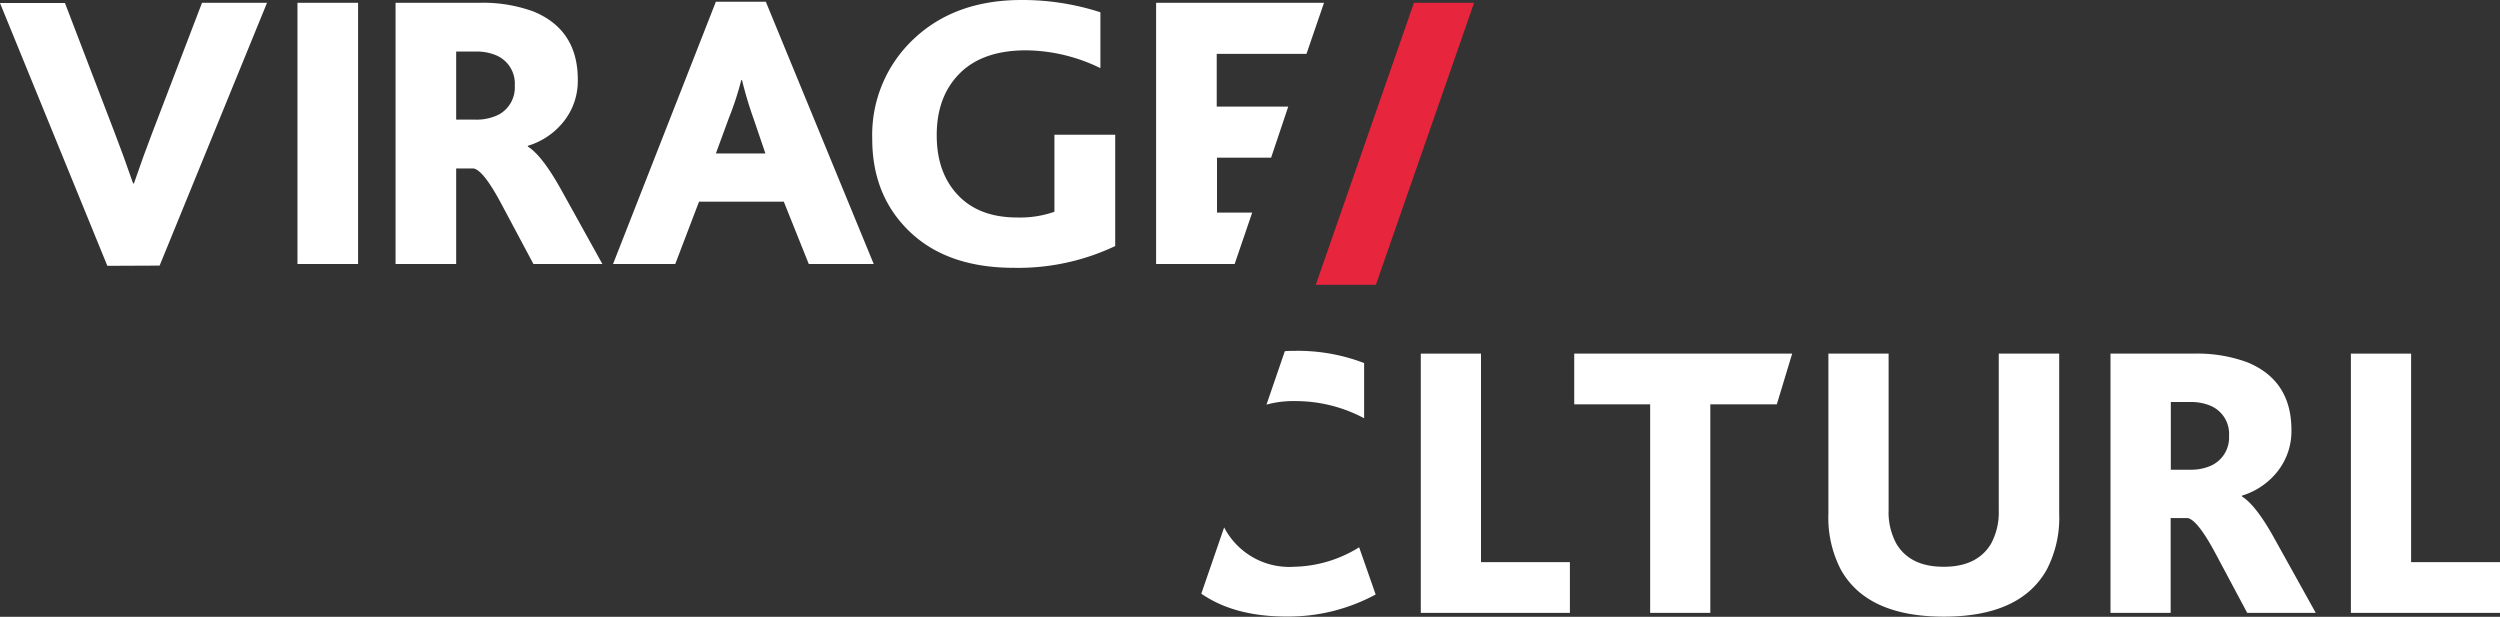 <svg id="Layer_1" data-name="Layer 1" xmlns="http://www.w3.org/2000/svg" viewBox="0 0 437.61 107.97"><rect x="0" y="0" width="437.61" height="107.97" fill="#333333" stroke="none"/><defs><style>.cls-1{fill:#e7253c;}.cls-2{fill:#fff;}.cls-3{fill:none;}</style></defs><title>CultrShft_Logo_FR_KO</title><path class="cls-1" d="M247.82,71.64,265,22.28h10.53L258.34,71.64Z" transform="translate(-17.5 -21.79)"/><path class="cls-2" d="M36.29,68.32l-18.79-46H28.87l8.74,22.81Q39,48.71,40.8,53.9h.14q1.8-5.2,3.19-8.81l8.73-22.81H64.24l-18.8,46Z" transform="translate(-17.5 -21.79)"/><path class="cls-2" d="M69.57,68V22.28H80.18V68Z" transform="translate(-17.5 -21.79)"/><path class="cls-2" d="M86.74,68V22.28h14.7a25.62,25.62,0,0,1,9.43,1.52q7.77,3.19,7.77,11.93a11.4,11.4,0,0,1-2.46,7.32,12.63,12.63,0,0,1-6.28,4.26v.14Q112.39,49,115.73,55l7.21,13H110.87l-5.55-10.41q-3.18-6-4.92-6.31H97.35V68ZM97.35,42.73h3.33a8.68,8.68,0,0,0,4.16-.9,5.4,5.4,0,0,0,2.77-5.06,5.37,5.37,0,0,0-3.19-5.27,8.84,8.84,0,0,0-3.67-.69h-3.4Z" transform="translate(-17.5 -21.79)"/><path class="cls-2" d="M124.81,68l18-45.91h8.74L170.44,68H159.07L154.7,57.09H139.86L135.7,68Zm18-19.35h8.67l-2.15-6.31a66,66,0,0,1-1.94-6.52h-.14a52.19,52.19,0,0,1-2.15,6.59Z" transform="translate(-17.5 -21.79)"/><path class="cls-2" d="M212.71,45.37V64.86A39.68,39.68,0,0,1,195,68.67q-11.64,0-18.24-6.31t-6.58-16.3a23,23,0,0,1,7.21-17.4q7.22-6.87,18.93-6.87a44.28,44.28,0,0,1,13.8,2.15v9.78a30.15,30.15,0,0,0-13-3.12q-7.62,0-11.65,4.06t-4,10.85q0,6.51,3.71,10.43t10.37,3.92a18.26,18.26,0,0,0,6.52-1V45.37Z" transform="translate(-17.5 -21.79)"/><path class="cls-2" d="M219.87,68V22.28h29.39l-3.07,8.94H230.48v9.23H243L240,49.39h-9.47V59h6.16l-3.07,9Z" transform="translate(-17.5 -21.79)"/><path class="cls-3" d="M404.49,92.85a8.77,8.77,0,0,0-3.65-.69h-3.38V104h3.31a8.56,8.56,0,0,0,4.13-.9,5.39,5.39,0,0,0,2.75-5A5.33,5.33,0,0,0,404.49,92.85Z" transform="translate(-17.5 -21.79)"/><path class="cls-2" d="M244,121a12.83,12.83,0,0,1-12.22-6.89l-4,11.6c3.86,2.67,8.81,4,14.89,4a32.1,32.1,0,0,0,15.63-3.86l-2.89-8.26A22.35,22.35,0,0,1,244,121Z" transform="translate(-17.5 -21.79)"/><path class="cls-2" d="M244.16,92a25.51,25.51,0,0,1,12.12,3V85.34a32.42,32.42,0,0,0-12.39-2.13c-.51,0-1,0-1.49.06l-3.21,9.35A17.37,17.37,0,0,1,244.16,92Z" transform="translate(-17.5 -21.79)"/><polygon class="cls-2" points="259.24 61.9 248.7 61.9 248.7 107.28 274.8 107.28 274.8 98.4 259.24 98.4 259.24 61.9"/><polygon class="cls-2" points="275.56 70.78 288.85 70.78 288.85 107.28 299.38 107.28 299.38 70.78 311.02 70.78 313.71 61.9 275.56 61.9 275.56 70.78"/><path class="cls-2" d="M367.37,111.1A11.5,11.5,0,0,1,366,117q-2.42,4-8.27,4t-8.26-4a11.5,11.5,0,0,1-1.38-5.92V83.69H337.55v28a19.68,19.68,0,0,0,2.2,9.85q4.62,8.19,18,8.19t18-8.19a19.68,19.68,0,0,0,2.2-9.85v-28H367.37Z" transform="translate(-17.5 -21.79)"/><path class="cls-2" d="M409.93,108.69v-.14a12.54,12.54,0,0,0,6.23-4.23,11.32,11.32,0,0,0,2.44-7.27q0-8.67-7.71-11.84a25.32,25.32,0,0,0-9.37-1.52H386.93v45.38h10.53V112.48h3c1.15.23,2.78,2.31,4.89,6.26l5.51,10.33h12l-7.16-12.88Q412.41,110.21,409.93,108.69Zm-5-5.58a8.56,8.56,0,0,1-4.13.9h-3.31V92.16h3.38a8.77,8.77,0,0,1,3.65.69,5.33,5.33,0,0,1,3.16,5.23A5.39,5.39,0,0,1,404.9,103.11Z" transform="translate(-17.5 -21.79)"/><polygon class="cls-2" points="422.05 98.4 422.05 61.9 411.51 61.9 411.51 107.28 437.61 107.28 437.61 98.4 422.05 98.4"/></svg>
